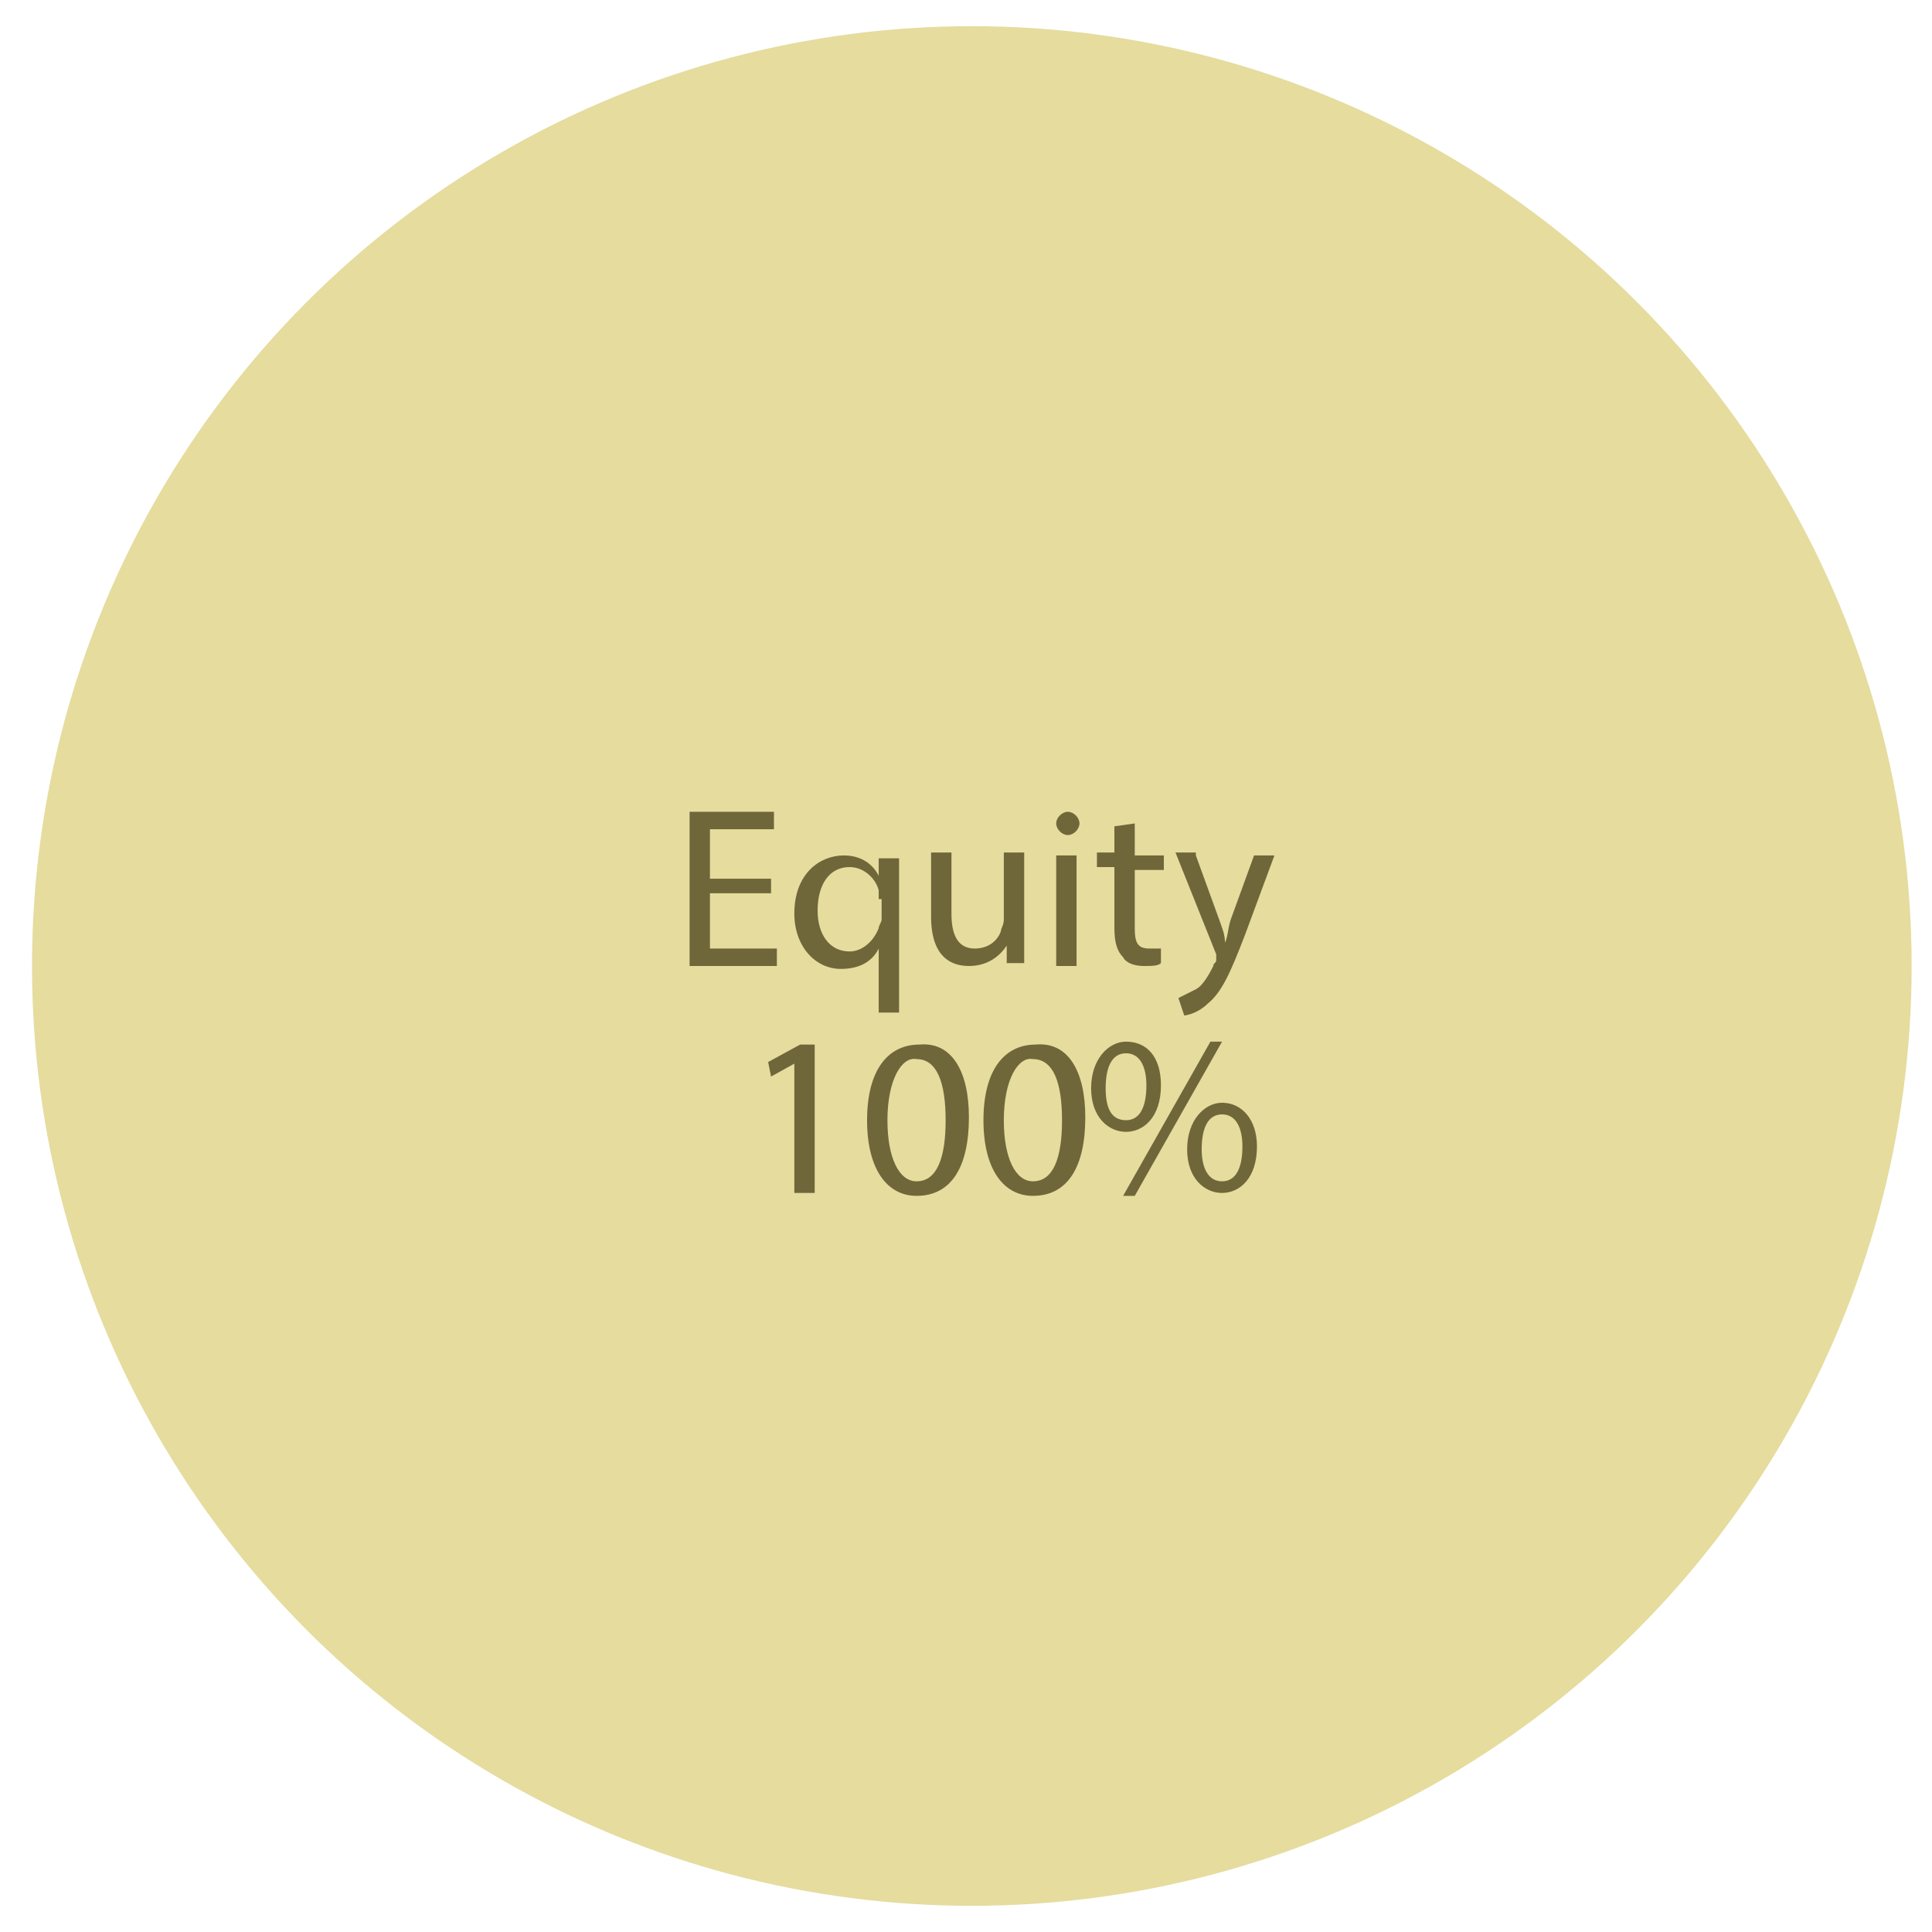 <?xml version="1.0" encoding="utf-8"?>
<!-- Generator: Adobe Illustrator 24.1.2, SVG Export Plug-In . SVG Version: 6.00 Build 0)  -->
<svg version="1.1" id="Layer_1" xmlns:xodm="http://www.corel.com/coreldraw/odm/2003"
	 xmlns="http://www.w3.org/2000/svg" xmlns:xlink="http://www.w3.org/1999/xlink" x="0px" y="0px" viewBox="0 0 66.4 66.4"
	 style="enable-background:new 0 0 66.4 66.4;" xml:space="preserve">
<style type="text/css">
	.st0{fill:#E5DC9E;}
	.st1{enable-background:new    ;}
	.st2{fill:#6F673A;}
</style>
<circle class="st0" cx="33.4" cy="33.2" r="32.3"/>
<g class="st1">
	<path class="st2" d="M26.5,30.7h-2.1v1.9h2.3v0.6h-3v-5.3h2.9v0.6h-2.2v1.7h2.1V30.7z"/>
	<path class="st2" d="M30.2,32.6L30.2,32.6c-0.2,0.4-0.6,0.7-1.3,0.7c-0.9,0-1.6-0.8-1.6-1.9c0-1.4,0.9-2,1.7-2c0.6,0,1,0.3,1.2,0.7
		h0l0-0.6h0.7c0,0.3,0,0.7,0,1v4.3h-0.7V32.6z M30.2,30.9c0-0.1,0-0.2,0-0.3c-0.1-0.4-0.5-0.8-1-0.8c-0.7,0-1.1,0.6-1.1,1.5
		c0,0.8,0.4,1.4,1.1,1.4c0.4,0,0.8-0.3,1-0.8c0-0.1,0.1-0.2,0.1-0.3V30.9z"/>
	<path class="st2" d="M35.2,32.1c0,0.4,0,0.7,0,1h-0.6l0-0.6h0c-0.2,0.3-0.6,0.7-1.3,0.7c-0.6,0-1.3-0.3-1.3-1.7v-2.2h0.7v2.1
		c0,0.7,0.2,1.2,0.8,1.2c0.5,0,0.8-0.3,0.9-0.6c0-0.1,0.1-0.2,0.1-0.4v-2.3h0.7V32.1z"/>
	<path class="st2" d="M37.1,28.3c0,0.2-0.2,0.4-0.4,0.4c-0.2,0-0.4-0.2-0.4-0.4c0-0.2,0.2-0.4,0.4-0.4
		C36.9,27.9,37.1,28.1,37.1,28.3z M36.3,33.2v-3.8H37v3.8H36.3z"/>
	<path class="st2" d="M39,28.3v1.1h1v0.5h-1v2c0,0.5,0.1,0.7,0.5,0.7c0.2,0,0.3,0,0.4,0l0,0.5c-0.1,0.1-0.3,0.1-0.6,0.1
		c-0.3,0-0.6-0.1-0.7-0.3c-0.2-0.2-0.3-0.5-0.3-1v-2.1h-0.6v-0.5h0.6v-0.9L39,28.3z"/>
	<path class="st2" d="M41.1,29.4l0.8,2.2c0.1,0.3,0.2,0.5,0.2,0.8h0c0.1-0.2,0.1-0.5,0.2-0.8l0.8-2.2h0.7l-1,2.7
		c-0.5,1.3-0.8,2-1.3,2.4c-0.3,0.3-0.7,0.4-0.8,0.4l-0.2-0.6c0.2-0.1,0.4-0.2,0.6-0.3c0.2-0.1,0.4-0.4,0.6-0.8
		c0-0.1,0.1-0.1,0.1-0.2c0,0,0-0.1,0-0.2l-1.4-3.5H41.1z"/>
</g>
<g class="st1">
	<path class="st2" d="M39.9,37.3c0,1.1-0.6,1.6-1.2,1.6c-0.6,0-1.2-0.5-1.2-1.5c0-1,0.6-1.6,1.2-1.6C39.4,35.8,39.9,36.3,39.9,37.3z
		 M38,37.4c0,0.7,0.2,1.1,0.7,1.1c0.5,0,0.7-0.5,0.7-1.2c0-0.6-0.2-1.1-0.7-1.1C38.2,36.2,38,36.7,38,37.4z M38.6,41.1l3-5.3H42
		l-3,5.3H38.6z M43.2,39.4c0,1.1-0.6,1.6-1.2,1.6c-0.6,0-1.2-0.5-1.2-1.5c0-1,0.6-1.6,1.2-1.6C42.7,37.9,43.2,38.5,43.2,39.4z
		 M41.3,39.5c0,0.6,0.2,1.1,0.7,1.1c0.5,0,0.7-0.5,0.7-1.2c0-0.6-0.2-1.1-0.7-1.1C41.5,38.3,41.3,38.8,41.3,39.5z"/>
</g>
<g class="st1">
	<path class="st2" d="M27.4,36.5L27.4,36.5L26.5,37l-0.1-0.5l1.1-0.6H28V41h-0.7V36.5z"/>
	<path class="st2" d="M33.3,38.4c0,1.7-0.6,2.7-1.8,2.7c-1,0-1.7-0.9-1.7-2.6c0-1.7,0.7-2.6,1.8-2.6C32.7,35.8,33.3,36.8,33.3,38.4z
		 M30.5,38.5c0,1.3,0.4,2.1,1,2.1c0.7,0,1-0.8,1-2.1c0-1.3-0.3-2.1-1-2.1C31,36.3,30.5,37.1,30.5,38.5z"/>
	<path class="st2" d="M37.3,38.4c0,1.7-0.6,2.7-1.8,2.7c-1,0-1.7-0.9-1.7-2.6c0-1.7,0.7-2.6,1.8-2.6C36.7,35.8,37.3,36.8,37.3,38.4z
		 M34.5,38.5c0,1.3,0.4,2.1,1,2.1c0.7,0,1-0.8,1-2.1c0-1.3-0.3-2.1-1-2.1C35,36.3,34.5,37.1,34.5,38.5z"/>
</g>
</svg>
